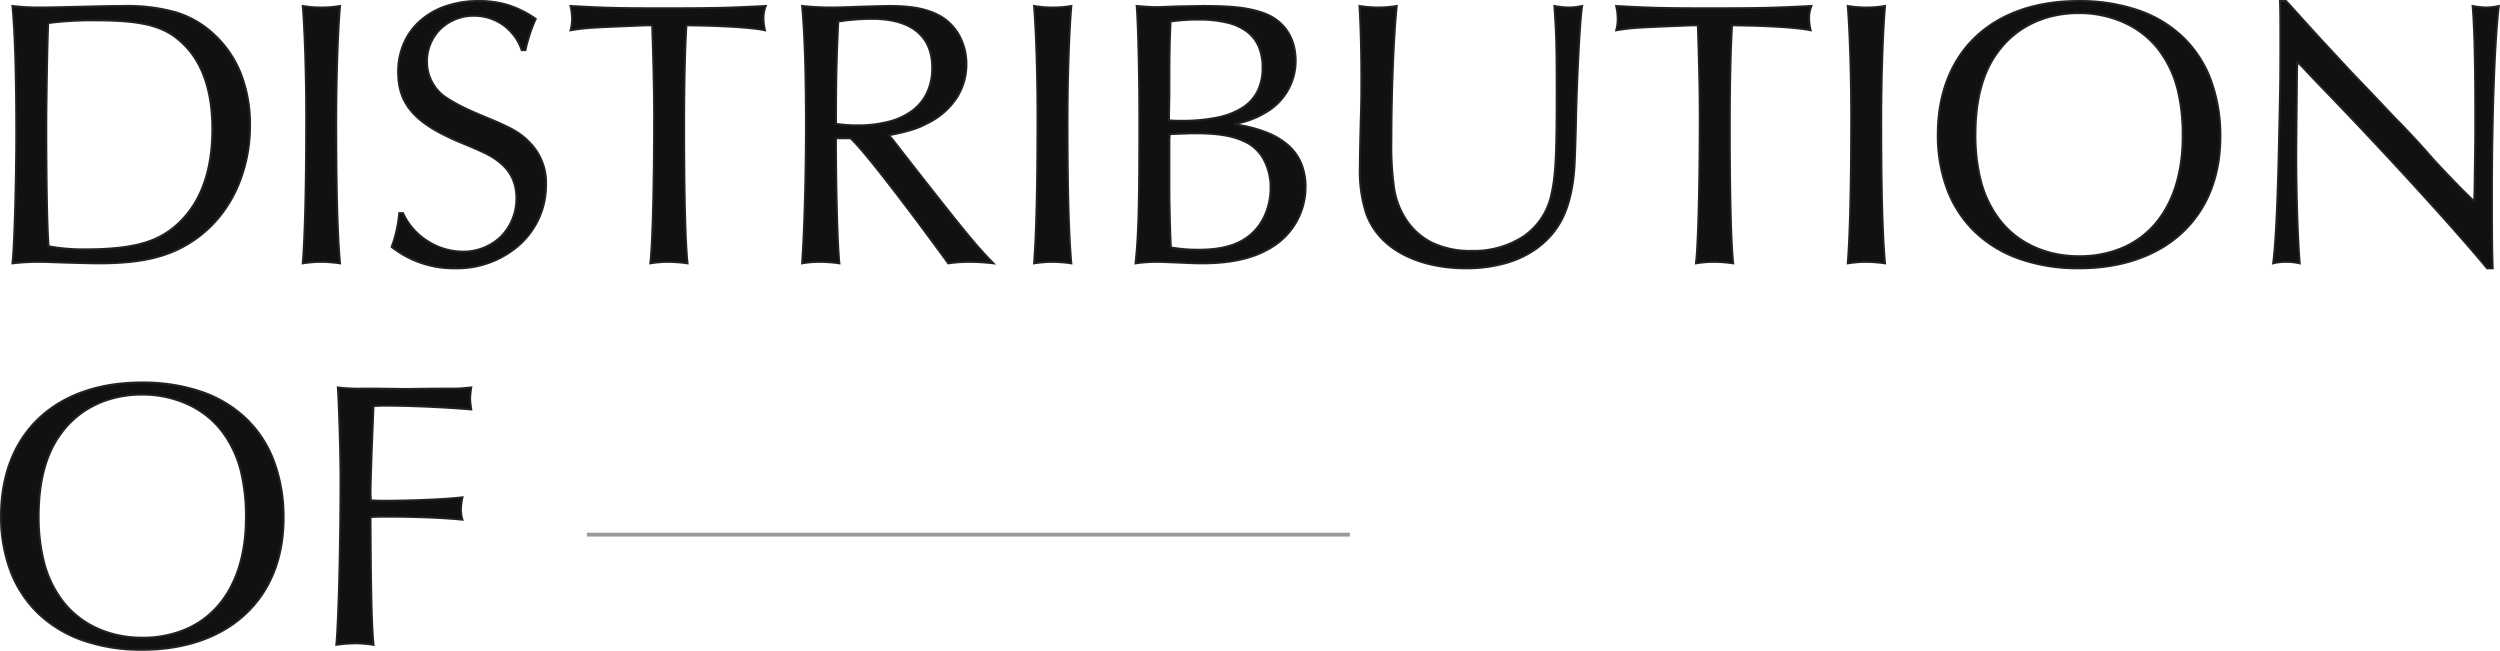 <svg xmlns="http://www.w3.org/2000/svg" width="655.339" height="170.601"><path d="M3.25 1.55c.7 7.6 1 18.9 1 33.2 0 13.1-.5 30.1-1 34.3a60.784 60.784 0 017.1-.4c1.4 0 3.6.1 6.7.2 3.4.1 7.1.2 8.8.2 12.5 0 20-2.1 26.8-7.4 8.2-6.5 12.9-16.9 12.9-28.9 0-9.8-3.2-17.9-9.3-23.6-5.9-5.5-12.5-7.6-24.1-7.6-2.9 0-7.1.1-10.9.2-5 .1-8.6.2-10.4.2a60.192 60.192 0 01-7.6-.4zm9.5 63c-.4-4.7-.6-18.3-.6-30.9 0-8.1.3-23.8.5-27.6a91.779 91.779 0 0112.3-.7c12.7 0 18.4 1.5 23.2 6.3 5 4.9 7.5 12.4 7.5 22.2 0 10.3-2.7 18.4-8.1 23.9-5.4 5.6-12.2 7.6-25.3 7.6a49.4 49.4 0 01-9.5-.8zm66.6-63c.5 6.2.9 17.5.9 28.6 0 18.8-.3 31-.9 38.9a31.751 31.751 0 014.8-.4 37.4 37.4 0 015 .4c-.7-7.6-1-20-1-37 0-11.6.4-23.5 1-30.5a28.515 28.515 0 01-4.9.4 28.515 28.515 0 01-4.9-.4zm58.4 11.6a41.306 41.306 0 012.7-8.2 24.533 24.533 0 00-15-4.7c-12.5 0-21.1 7.5-21.1 18.6 0 8.6 4.5 13.6 16.6 18.6 7 2.9 8.5 3.7 10.9 5.9a11.228 11.228 0 013.5 8.5 13.66 13.66 0 01-14.1 14.1 17.542 17.542 0 01-15.6-10.1h-1a34.8 34.8 0 01-2 8.9 26.377 26.377 0 0016.8 5.6c13.4 0 23.7-9.5 23.7-21.9a15.065 15.065 0 00-4.5-11.3c-2.4-2.4-4.3-3.5-11-6.3-5.9-2.4-8.9-4-11.3-5.7a11.274 11.274 0 01-4.4-9 11.918 11.918 0 0112.3-12 13.085 13.085 0 0112.5 9zm33.2-6.5c.3 9.3.5 16.8.5 23.7 0 17.6-.4 33.9-1 38.7a28.761 28.761 0 014.7-.4 37.491 37.491 0 015.1.4c-.6-5.4-.9-18.7-.9-35.9 0-10.3.2-20.3.6-26.5 9.7.1 17.3.6 20.6 1.3a13.278 13.278 0 01-.4-3.2 8.12 8.12 0 01.6-3.2c-10 .5-12.8.6-26.8.6-12.7 0-15.5-.1-24.4-.6a15.46 15.46 0 01.4 3.4 10.786 10.786 0 01-.4 3c4.4-.7 5.2-.7 19.8-1.3zm52 29.6c3.1 2.8 12.9 15.4 24.6 31.4l1 1.4a39.714 39.714 0 015.6-.4 58.272 58.272 0 016.3.4c-4.5-4.6-7.3-8-20-24.2l-6.4-8.2-1-1.2c4.7-.9 7.4-1.7 10-3.1 6.6-3.3 10.3-8.9 10.3-15.6a14.355 14.355 0 00-6.3-12.2c-3.4-2.1-7.5-3-13.9-3-1.4 0-4.5.1-8 .2-2.8.1-5.2.2-6.9.2a73.863 73.863 0 01-8-.4c.7 7.9 1 18 1 31.2 0 13.5-.4 27.3-1 36.3a26.022 26.022 0 014.6-.4 37.648 37.648 0 015.2.4c-.5-4.7-.9-19.1-.9-32.8zm-3.8-3.8c0-13.2.2-18.2.6-26.8a58.5 58.5 0 018.8-.7c10.3 0 15.8 4.5 15.8 12.8 0 9.7-7.1 15.1-19.6 15.1a36.889 36.889 0 01-5.6-.4zm51.9-30.9c.5 6.2.9 17.5.9 28.6 0 18.8-.3 31-.9 38.9a31.751 31.751 0 014.8-.4 37.4 37.4 0 015 .4c-.7-7.6-1-20-1-37 0-11.6.4-23.5 1-30.5a28.515 28.515 0 01-4.9.4 28.515 28.515 0 01-4.9-.4zm37.9.1c-2.8.1-4.7.2-5.5.2-1.9 0-3.2-.1-5.5-.3.4 4.8.7 18.5.7 30.1 0 22.6-.2 29.7-1 37.4a41.042 41.042 0 015.7-.4c1 0 3 .1 5.7.2 2.3.1 4.3.2 5.8.2 8.3 0 14.2-1.4 19.1-4.6a18.492 18.492 0 008.3-15.4c0-9.3-6.1-14.6-18.7-16.5a24.217 24.217 0 009.4-3.8 15.564 15.564 0 006.7-12.8c0-6.3-3.3-11-9.2-12.8-3.8-1.2-7.9-1.6-15.2-1.6zm-2.5 28.5l.1-5.4c0-10.4 0-11.1.3-19.1a50.6 50.6 0 017.3-.5c11.4 0 16.8 4.1 16.8 12.6 0 9.4-6.9 13.9-21.3 13.9-1 0-1.8 0-3.2-.1zm.1 12.6v-6.2l.1-1.4c3.4-.1 4.8-.2 6.5-.2 5.9 0 9.8.6 13 2.1 4.3 1.9 6.9 6.5 6.9 12.2 0 5.2-2.2 10-5.8 12.7-3.1 2.4-7.3 3.5-13.1 3.5a40.774 40.774 0 01-7.2-.6c-.2-2.8-.4-11.9-.4-15zm49.8-41.2c.3 4.6.5 11.9.5 18.9 0 2.7 0 5.5-.1 8.8-.2 6.7-.3 13.3-.3 14.5 0 9.9 1.9 15.3 6.8 19.8 4.9 4.4 12.4 6.8 21.1 6.8 7.3 0 13.7-1.8 18.3-5.1 5.4-3.9 8.2-8.8 9.5-16.4.6-3.6.7-5.5 1-17.4.2-10.2 1-26.3 1.6-29.9a16.863 16.863 0 01-3.4.4 21.732 21.732 0 01-3.9-.4c.5 7.3.6 10.2.6 22.8 0 17.1-.3 22.3-1.6 27.5-2.3 8.6-10 13.9-20.6 13.9-8.3 0-14.1-2.9-17.8-9.1-2.5-4.2-3.3-8.9-3.3-19.8 0-12.7.6-27.7 1.4-35.3a30.16 30.16 0 01-4.9.4 31.039 31.039 0 01-4.9-.4zm88.7 5.1c.3 9.3.5 16.8.5 23.7 0 17.6-.4 33.9-1 38.7a28.761 28.761 0 014.7-.4 37.491 37.491 0 015.1.4c-.6-5.4-.9-18.7-.9-35.9 0-10.3.2-20.3.6-26.5 9.7.1 17.3.6 20.6 1.3a13.278 13.278 0 01-.4-3.2 8.12 8.12 0 01.6-3.2c-10 .5-12.8.6-26.8.6-12.7 0-15.5-.1-24.4-.6a15.461 15.461 0 01.4 3.4 10.787 10.787 0 01-.4 3c4.4-.7 5.2-.7 19.8-1.3zm39.3-5.1c.5 6.2.9 17.5.9 28.6 0 18.8-.3 31-.9 38.9a31.751 31.751 0 014.8-.4 37.4 37.4 0 015 .4c-.7-7.6-1-20-1-37 0-11.6.4-23.5 1-30.5a28.515 28.515 0 01-4.9.4 28.515 28.515 0 01-4.9-.4zm60.5-1.3c-22.7 0-36.9 13.4-36.9 35 0 21.7 14.1 35.1 37 35.1 22.7 0 37.1-13.4 37.1-34.5 0-22.3-13.9-35.6-37.2-35.6zm.1 3.2c9.1 0 17.1 3.9 21.7 10.7 3.8 5.5 5.5 12.3 5.5 21.6 0 19.4-10.3 31.4-27.2 31.4-9.1 0-17-3.9-21.6-10.7-3.7-5.3-5.5-12.3-5.5-21.2 0-8.8 1.8-15.9 5.5-21.1 4.8-6.9 12.5-10.7 21.6-10.7zm52.7-3.2c.1 2.8.1 4.6.1 10 0 11 0 11-.3 24.1-.3 16.9-.9 29.8-1.6 34.7a13.689 13.689 0 013.4-.4 15.275 15.275 0 013.6.4c-.5-6.4-.9-18-.9-27.5 0-2.6 0-3 .2-23.5l.1-1.8 1.2 1.2c2.7 2.9 5.4 5.7 8.2 8.6 16.9 17.6 33.6 36.1 40.3 44.3h1.5c-.2-5.6-.2-10.1-.2-19.8 0-20.4.7-39.9 1.8-49a16.863 16.863 0 01-3.4.4 22.55 22.55 0 01-3.5-.4c.5 5.9.7 15.5.7 29.5 0 5.7 0 5.7-.2 19.2l-.1 2.5c-2.9-2.8-5.3-5.2-10.7-11-3.1-3.6-6.9-7.7-10.2-11-3.2-3.4-6.5-6.9-9.8-10.3-2.2-2.3-5.5-5.9-9.5-10.2-6.2-6.8-7.3-8.1-9.1-10zm-560.5 100c-22.7 0-36.9 13.4-36.9 35 0 21.7 14.1 35.1 37 35.1 22.7 0 37.1-13.4 37.1-34.5 0-22.3-13.9-35.6-37.2-35.6zm.1 3.2c9.1 0 17.1 3.9 21.7 10.7 3.8 5.5 5.5 12.3 5.5 21.6 0 19.4-10.3 31.4-27.2 31.4-9.1 0-17-3.9-21.6-10.7-3.7-5.3-5.5-12.3-5.5-21.2 0-8.8 1.8-15.9 5.5-21.1 4.8-6.9 12.5-10.7 21.6-10.7zm59.9 32.1c1.9-.1 3-.1 4.2-.1 8 0 14.8.3 19.9.8a8.842 8.842 0 01-.4-2.7 15.235 15.235 0 01.4-3.2c-4 .5-13.1.9-20.4.9-1.4 0-2 0-3.6-.1a20.744 20.744 0 01-.1-2.1c0-1.3 0-1.3.3-10.9.3-6.9.4-10.8.5-11.7 1.6-.1 2.5-.1 3.5-.1 6.7 0 16.5.5 22.1 1a23.249 23.249 0 01-.3-2.9 20.158 20.158 0 01.3-2.9 41.191 41.191 0 01-4.8.3c-1.4 0-5.4 0-12.3.1l-8.4-.1h-2.8a43.735 43.735 0 01-6.7-.3c.3 4.5.7 17.1.7 23.9 0 17.3-.5 37-1.1 43.6a37.4 37.4 0 015-.4 32.757 32.757 0 014.8.4c-.5-4.6-.7-13.4-.8-31.7z" fill="#111"/><path d="M125.45 0a26.183 26.183 0 017.95 1.124 26.9 26.9 0 017.192 3.62l.174.119-.088.191a40.776 40.776 0 00-2.682 8.146l-.042.2h-1.381l-.058-.168a13.137 13.137 0 00-4.734-6.441A12.816 12.816 0 00124.25 4.4a12.185 12.185 0 00-8.6 3.379 11.581 11.581 0 00-3.45 8.371 11.006 11.006 0 004.3 8.8c2.616 1.852 5.769 3.442 11.247 5.67 6.68 2.792 8.648 3.92 11.083 6.355a15.317 15.317 0 014.57 11.475 21.258 21.258 0 01-6.905 15.784A24.937 24.937 0 01119.45 70.6a26.674 26.674 0 01-16.957-5.655l-.134-.108.053-.164a34.729 34.729 0 001.989-8.847l.023-.225h1.388l.066.147a16.817 16.817 0 006.283 7.192 17.01 17.01 0 009.089 2.76 13.889 13.889 0 009.911-3.9 13.861 13.861 0 003.939-9.95 12.031 12.031 0 00-.868-4.641 10.849 10.849 0 00-2.555-3.678c-2.364-2.167-3.783-2.933-10.823-5.85C108.641 32.634 104.1 27.53 104.1 18.85a18.881 18.881 0 011.56-7.69 17.091 17.091 0 014.387-5.96 19.89 19.89 0 016.751-3.841A26.708 26.708 0 01125.45 0zm14.685 5.038a26.227 26.227 0 00-6.885-3.437 25.692 25.692 0 00-7.8-1.1 26.209 26.209 0 00-8.489 1.332 19.4 19.4 0 00-6.583 3.743 16.6 16.6 0 00-4.26 5.787 18.385 18.385 0 00-1.518 7.487 14.817 14.817 0 003.7 10.483c2.533 2.833 6.583 5.339 12.747 7.886 7.038 2.916 8.576 3.749 10.973 5.947a11.348 11.348 0 012.67 3.847 12.528 12.528 0 01.907 4.833 14.357 14.357 0 01-4.086 10.3A14.385 14.385 0 01121.25 66.2a17.276 17.276 0 01-9.361-2.84 17.34 17.34 0 01-6.4-7.26h-.613a34.731 34.731 0 01-1.935 8.563A26.216 26.216 0 00119.45 70.1a24.44 24.44 0 0016.705-6.234A20.763 20.763 0 00142.9 48.45a14.837 14.837 0 00-4.424-11.12c-2.38-2.38-4.319-3.49-10.923-6.249-5.516-2.244-8.7-3.85-11.348-5.727h-.005a11.508 11.508 0 01-4.5-9.2 12.078 12.078 0 013.6-8.729 12.683 12.683 0 018.95-3.521 13.311 13.311 0 017.821 2.485 13.614 13.614 0 014.856 6.515h.62a41.616 41.616 0 012.588-7.866zM544.85 0a47.817 47.817 0 0115.724 2.441 32.163 32.163 0 0111.786 7.066 30.416 30.416 0 017.39 11.284 42.284 42.284 0 012.55 15.059c0 10.425-3.5 19.189-10.117 25.346S556.15 70.6 544.95 70.6a46.831 46.831 0 01-15.525-2.45 32.527 32.527 0 01-11.735-7.031 30.46 30.46 0 01-7.412-11.139 40.432 40.432 0 01-2.578-14.73c0-10.66 3.463-19.576 10.016-25.781S533.638 0 544.85 0zm.1 70.1c11.072 0 20.372-3.206 26.892-9.271s9.958-14.7 9.958-24.979a41.789 41.789 0 00-2.52-14.881 29.922 29.922 0 00-7.266-11.1 31.669 31.669 0 00-11.6-6.955A47.322 47.322 0 00544.85.5c-22.607 0-36.65 13.315-36.65 34.75a39.939 39.939 0 002.544 14.548 29.962 29.962 0 007.291 10.958 32.031 32.031 0 0011.556 6.925A46.334 46.334 0 00544.95 70.1zM597.391 0h1.967l.074.078c.97 1.024 1.716 1.851 3.2 3.5 1.281 1.419 3.035 3.363 5.9 6.506 1.324 1.424 2.548 2.744 3.731 4.022 2.305 2.489 4.3 4.638 5.765 6.174 3.226 3.324 6.477 6.769 9.8 10.3 3.283 3.283 7.1 7.4 10.205 11.006 5 5.375 7.4 7.8 10.286 10.6l.078-1.939c.2-13.5.2-13.5.2-19.193 0-14.484-.222-23.851-.7-29.479l-.027-.318.315.05a22.164 22.164 0 003.461.4 16.656 16.656 0 003.354-.4l.335-.063-.041.339c-1.092 9.037-1.8 28.259-1.8 48.97 0 9.747 0 14.2.2 19.791l.009.259h-1.878l-.075-.092c-6.189-7.575-22.412-25.67-40.287-44.285-2.534-2.625-5.406-5.6-8.2-8.6l-.8-.8-.069 1.235c-.2 20.5-.2 20.894-.2 23.493 0 9.254.378 20.811.9 27.48l.026.334-.328-.07a15.1 15.1 0 00-3.542-.398 13.419 13.419 0 00-3.348.394l-.352.076.051-.355c.7-4.916 1.3-17.877 1.6-34.669.3-13.1.3-13.1.3-24.1 0-5.382 0-7.2-.1-9.991zm1.751.5h-1.233c.091 2.662.091 4.529.091 9.75 0 11 0 11-.3 24.106-.292 16.424-.87 29.194-1.55 34.376a13.285 13.285 0 013.1-.332 15.135 15.135 0 013.325.337c-.509-6.727-.875-18.074-.875-27.187 0-2.6 0-3 .2-23.5v-.011l.131-2.358 1.6 1.6c2.792 3 5.663 5.973 8.2 8.6 17.812 18.55 33.988 36.588 40.239 44.224h1.123c-.191-5.484-.191-9.948-.191-19.55 0-20.475.69-39.5 1.762-48.692a15.856 15.856 0 01-3.112.342 21.088 21.088 0 01-3.225-.354c.466 5.737.675 14.776.675 29.2 0 5.7 0 5.7-.2 19.2v.006l-.122 3.057-.4-.387c-3.078-2.972-5.466-5.377-10.709-11.009l-.006-.007c-3.1-3.6-6.91-7.709-10.187-10.986l-.005-.005c-3.322-3.53-6.572-6.974-9.8-10.3-1.474-1.54-3.465-3.691-5.772-6.181-1.183-1.277-2.406-2.6-3.732-4.023-2.868-3.146-4.623-5.09-5.9-6.509-1.452-1.598-2.196-2.423-3.127-3.407zm-184.087.738l-.059.353c-.606 3.638-1.4 19.731-1.6 29.864-.3 12.068-.407 13.86-1 17.436-1.317 7.7-4.188 12.653-9.6 16.562a26.04 26.04 0 01-8.216 3.825 38.072 38.072 0 01-10.23 1.322c-8.785 0-16.338-2.438-21.267-6.864a18.828 18.828 0 01-5.307-7.979A36.78 36.78 0 01356.2 43.75c0-1.292.105-7.977.3-14.508.1-3.3.1-6.09.1-8.792 0-6.819-.2-14.231-.5-18.884l-.02-.307.3.044a30.756 30.756 0 004.865.4 29.641 29.641 0 004.865-.4l.318-.045-.034.319c-.8 7.575-1.4 22.739-1.4 35.274a77.561 77.561 0 00.709 12.371 20.14 20.14 0 002.556 7.3 17.188 17.188 0 007.073 6.78A22.778 22.778 0 00385.85 65.5a23.509 23.509 0 0013.272-3.682 17.359 17.359 0 007.086-10.033c1.294-5.175 1.591-10.3 1.591-27.435 0-12.822-.106-15.577-.6-22.783l-.021-.31.307.046a21.565 21.565 0 003.863.4 16.657 16.657 0 003.354-.4zM361.25 2.2a30.158 30.158 0 01-4.631-.36c.293 4.677.481 11.929.481 18.61 0 2.706 0 5.5-.1 8.808-.195 6.526-.3 13.2-.3 14.492a36.313 36.313 0 001.55 11.843 18.344 18.344 0 005.17 7.772c4.83 4.343 12.269 6.735 20.93 6.735a37.578 37.578 0 0010.1-1.3 25.545 25.545 0 008.059-3.75 21.507 21.507 0 006.217-6.734 28.329 28.329 0 003.183-9.5c.591-3.544.693-5.329 1-17.364.193-9.852.948-25.343 1.55-29.584a15.816 15.816 0 01-3.1.34 20.276 20.276 0 01-3.629-.357c.476 6.992.579 9.854.579 22.507 0 17.181-.3 22.333-1.608 27.561a17.854 17.854 0 01-7.29 10.321A24 24 0 01385.85 66a23.261 23.261 0 01-10.738-2.25 17.673 17.673 0 01-7.276-6.97 20.617 20.617 0 01-2.619-7.474 78.006 78.006 0 01-.717-12.456c0-12.376.586-27.318 1.368-35.008a29.322 29.322 0 01-4.618.358zM89.426 1.256l-.027.316c-.607 7.081-1 19.044-1 30.479 0 17.584.327 29.679 1 36.977l.029.31-.309-.04a36.939 36.939 0 00-4.969-.398 31.433 31.433 0 00-4.766.4l-.306.042.023-.308c.614-8.078.9-20.433.9-38.881 0-10.425-.361-21.911-.9-28.58l-.025-.314.312.047a28.331 28.331 0 004.863.4 28.33 28.33 0 004.863-.4zM84.25 2.2a27.928 27.928 0 01-4.626-.357c.525 6.723.876 18.03.876 28.307 0 18.229-.279 30.515-.878 38.611a30.427 30.427 0 014.528-.361 35.575 35.575 0 014.723.364c-.655-7.344-.973-19.361-.973-36.714 0-11.28.381-23.077.974-30.206a27.927 27.927 0 01-4.624.356zm196.876-.944l-.027.316c-.607 7.081-1 19.044-1 30.479 0 17.584.327 29.679 1 36.977l.029.31-.308-.039a36.939 36.939 0 00-4.97-.399 31.433 31.433 0 00-4.766.4l-.306.042.023-.308c.613-8.078.9-20.433.9-38.881 0-10.425-.361-21.911-.9-28.58l-.025-.314.312.047a28.331 28.331 0 004.863.4 28.33 28.33 0 004.863-.4zm-5.176.944a27.928 27.928 0 01-4.626-.357c.525 6.723.876 18.03.876 28.307 0 18.229-.279 30.515-.878 38.611a30.427 30.427 0 014.528-.361 35.574 35.574 0 014.723.364c-.655-7.344-.973-19.361-.973-36.714 0-11.28.381-23.077.974-30.206a27.927 27.927 0 01-4.624.356zm218.476-.944l-.027.316c-.607 7.081-1 19.044-1 30.479 0 17.584.327 29.679 1 36.977l.029.31-.308-.039a36.939 36.939 0 00-4.97-.399 31.433 31.433 0 00-4.766.4l-.306.042.023-.308c.614-8.078.9-20.433.9-38.881 0-10.425-.361-21.911-.9-28.58l-.025-.314.312.047a28.331 28.331 0 004.863.4 28.33 28.33 0 004.863-.4zm-5.176.944a27.929 27.929 0 01-4.626-.357c.525 6.723.876 18.03.876 28.307 0 18.229-.279 30.515-.878 38.611a30.427 30.427 0 014.528-.361 35.574 35.574 0 014.723.364c-.655-7.344-.973-19.361-.973-36.714 0-11.28.381-23.077.974-30.206a27.926 27.926 0 01-4.624.356zM2.973 1.269l.3.033a60.228 60.228 0 007.573.4c1.186 0 3.123-.043 5.8-.1l4.592-.1c3.758-.1 7.994-.2 10.905-.2a47.241 47.241 0 0114.27 1.748A25.5 25.5 0 0156.42 8.967a28.189 28.189 0 017 10.354A36.493 36.493 0 0165.8 32.75a40.369 40.369 0 01-3.4 16.615 34.331 34.331 0 01-4.08 6.867 32.119 32.119 0 01-5.515 5.618c-6.882 5.36-14.44 7.45-26.955 7.45-1.8 0-5.887-.114-8.807-.2-.956-.031-1.836-.062-2.612-.09-1.741-.06-3.117-.11-4.081-.11a60.144 60.144 0 00-7.074.4l-.311.031.037-.311c.5-4.232 1-21.207 1-34.27 0-15.027-.327-25.879-1-33.177zM25.85 68.8c12.392 0 19.863-2.06 26.646-7.35a31.617 31.617 0 005.43-5.525 33.826 33.826 0 004.024-6.765 39.873 39.873 0 003.35-16.41 36 36 0 00-2.35-13.246 27.693 27.693 0 00-6.876-10.172 25.015 25.015 0 00-9.817-5.807A46.769 46.769 0 0032.15 1.8c-2.905 0-7.137.1-10.893.2-1.7.034-3.236.068-4.593.1-2.683.059-4.622.1-5.814.1a60.088 60.088 0 01-7.323-.369C4.182 9.14 4.5 19.915 4.5 34.75c0 12.781-.474 29.31-.967 34.02a60.173 60.173 0 016.817-.37c.973 0 2.352.049 4.1.111.776.028 1.656.059 2.61.09 2.915.085 7.001.199 8.79.199zM209.974 1.273l.3.028a73.668 73.668 0 007.977.4c1.416 0 3.329-.07 5.544-.151l1.347-.049 1.927-.056c2.652-.077 4.942-.144 6.082-.144 6.388 0 10.585.908 14.031 3.037a13.615 13.615 0 014.7 5.223 15.689 15.689 0 011.716 7.19 16.425 16.425 0 01-2.716 9.213 19.461 19.461 0 01-7.719 6.61c-2.472 1.331-5.029 2.14-9.651 3.043l.734.881 6.4 8.2c12.738 16.245 15.539 19.635 19.983 24.177l.481.492-.685-.069a57.845 57.845 0 00-6.275-.398 39.148 39.148 0 00-5.569.4l-.148.018-1.083-1.523c-12.094-16.534-21.455-28.493-24.5-31.295h-3.45c0 13.567.4 27.816.9 32.524l.033.314-.313-.039a37.219 37.219 0 00-5.17-.399 25.637 25.637 0 00-4.561.4l-.309.05.021-.312c.616-9.247 1-23.15 1-36.283 0-13.579-.317-23.486-1-31.178zm23.882 35.535l-1.27-1.524.417-.08c4.834-.926 7.432-1.73 9.928-3.075h.007a18.97 18.97 0 007.528-6.439 15.933 15.933 0 002.634-8.94 15.186 15.186 0 00-1.66-6.96 13.111 13.111 0 00-4.525-5.029C243.556 2.686 239.439 1.8 233.15 1.8c-1.133 0-3.419.067-6.067.144L225.157 2l-1.345.049c-2.22.081-4.137.151-5.563.151a72.949 72.949 0 01-7.725-.373c.665 7.664.975 17.5.975 30.923 0 13-.375 26.749-.98 36.005a25.585 25.585 0 014.331-.355 36.038 36.038 0 014.92.363c-.49-5.045-.87-19.145-.87-32.513V36h4.15l.071.065c2.989 2.7 12.428 14.746 24.634 31.438l.915 1.281a39.475 39.475 0 015.48-.384 53.58 53.58 0 015.643.334c-4.2-4.331-7.25-8.052-19.54-23.73zm63.82-35.533l.3.026c2.391.208 3.632.3 5.478.3.473 0 1.349-.036 2.562-.086.8-.033 1.8-.074 2.93-.114l6.3-.1c7.514 0 11.511.422 15.279 1.612 5.957 1.817 9.375 6.57 9.375 13.038a15.8 15.8 0 01-6.808 13.006 23.087 23.087 0 01-8.257 3.55 37.505 37.505 0 017.043 1.883 19.688 19.688 0 015.912 3.448 13.326 13.326 0 013.54 4.882 16.322 16.322 0 011.17 6.33 18.732 18.732 0 01-8.414 15.61c-4.914 3.209-10.847 4.64-19.236 4.64-1.287 0-2.926-.073-4.824-.157l-.987-.043c-.868-.032-1.671-.065-2.379-.093-1.473-.057-2.637-.107-3.31-.107a41.078 41.078 0 00-5.67.4l-.311.037.032-.311c.8-7.726 1-15.061 1-37.374 0-11.96-.314-25.453-.7-30.079zM314.85 68.8c8.286 0 14.135-1.406 18.963-4.559A18.227 18.227 0 00342 49.05a15.828 15.828 0 00-1.131-6.138 12.83 12.83 0 00-3.41-4.7 19.193 19.193 0 00-5.763-3.358 38.868 38.868 0 00-8.184-2.058l-.017-.491a23.909 23.909 0 009.316-3.764A15.3 15.3 0 00339.4 15.95c0-6.233-3.289-10.812-9.023-12.561-3.716-1.173-7.674-1.589-15.127-1.589l-6.3.1c-1.12.04-2.119.081-2.922.114-1.218.05-2.1.086-2.582.086-1.788 0-3.01-.084-5.227-.275.376 4.894.677 18.1.677 29.825 0 22.036-.191 29.48-.969 37.115a40.03 40.03 0 015.423-.365c.683 0 1.794.045 3.33.107.708.029 1.51.061 2.379.093l.989.043c1.892.085 3.526.157 4.802.157zM201.111 1.282l-.126.353a7.835 7.835 0 00-.585 3.116 13.044 13.044 0 00.394 3.148l.081.377-.377-.08c-3.331-.707-10.914-1.189-20.314-1.292-.372 5.924-.584 15.466-.584 26.247 0 17.918.319 30.658.9 35.872l.035.315-.315-.039a37.294 37.294 0 00-5.07-.399 28.688 28.688 0 00-4.665.4l-.324.046.041-.325c.588-4.7 1-20.6 1-38.669 0-6.767-.188-14-.492-23.45h-1.36l-2.449.1c-12.2.5-13.191.54-17.316 1.2l-.374.059.092-.367a10.581 10.581 0 00.392-2.939 15.238 15.238 0 00-.4-3.351l-.063-.317.323.018c8.924.5 11.772.6 24.386.6 13.7 0 16.606-.091 26.788-.6zM173.95 2.4c-12.475 0-15.408-.1-24.093-.582a14.781 14.781 0 01.343 3.132 10.5 10.5 0 01-.319 2.694c3.854-.605 5.153-.658 17-1.144l2.465-.1h1.842l.008.242c.309 9.572.5 16.876.5 23.708 0 17.691-.394 33.317-.964 38.407a27.743 27.743 0 014.418-.357 36.009 36.009 0 014.818.363c-.56-5.417-.868-18.026-.868-35.613 0-10.936.219-20.6.6-26.516l.015-.236h.237c9.2.095 16.713.552 20.275 1.23a12.649 12.649 0 01-.327-2.88 7.979 7.979 0 01.492-2.932c-9.894.496-12.899.584-26.442.584zm301.261-1.118l-.126.353a7.835 7.835 0 00-.585 3.116 13.044 13.044 0 00.394 3.148l.081.377-.377-.08c-3.331-.707-10.914-1.189-20.314-1.292-.372 5.924-.584 15.466-.584 26.247 0 17.918.319 30.658.9 35.872l.035.315-.315-.039a37.294 37.294 0 00-5.07-.399 28.688 28.688 0 00-4.665.4l-.324.046.041-.325c.588-4.7 1-20.6 1-38.669 0-6.767-.188-14-.492-23.45h-1.36l-2.449.1c-12.2.5-13.191.54-17.316 1.2l-.373.059.092-.367a10.583 10.583 0 00.392-2.939 15.236 15.236 0 00-.4-3.351l-.063-.317.323.018c8.924.5 11.772.6 24.386.6 13.7 0 16.606-.091 26.788-.6zM448.05 2.4c-12.475 0-15.408-.1-24.093-.582a14.781 14.781 0 01.343 3.132 10.5 10.5 0 01-.319 2.694c3.854-.605 5.153-.658 17-1.144l2.465-.1h1.842l.008.242c.309 9.572.5 16.876.5 23.708 0 17.691-.394 33.317-.964 38.407a27.744 27.744 0 014.418-.357 36.009 36.009 0 014.818.363c-.56-5.417-.868-18.026-.868-35.613 0-10.936.219-20.6.6-26.516l.015-.236h.237c9.2.095 16.713.552 20.275 1.23a12.649 12.649 0 01-.327-2.88 7.979 7.979 0 01.492-2.932c-9.894.496-12.899.584-26.442.584zm96.9.8a28.8 28.8 0 0112.648 2.826 24.531 24.531 0 015.164 3.394 23.164 23.164 0 014.1 4.59 28.746 28.746 0 014.21 9.454A49.879 49.879 0 01572.4 35.75c0 9.593-2.532 17.594-7.323 23.138a23.576 23.576 0 01-8.649 6.313A29.062 29.062 0 01544.95 67.4c-9.211 0-17.16-3.94-21.807-10.81a28.832 28.832 0 01-4.172-9.327A48.273 48.273 0 01517.6 35.25c0-8.925 1.866-16.073 5.546-21.245a24.349 24.349 0 019.28-8.017A27.974 27.974 0 01544.95 3.2zm0 63.7a28.567 28.567 0 0011.281-2.158 23.08 23.08 0 008.467-6.18c4.711-5.453 7.2-13.341 7.2-22.812a49.393 49.393 0 00-1.317-12.164 28.259 28.259 0 00-4.138-9.294 22.673 22.673 0 00-4.009-4.493 24.04 24.04 0 00-5.058-3.325A28.3 28.3 0 00544.95 3.7c-9.045 0-16.643 3.762-21.395 10.593-3.62 5.088-5.455 12.138-5.455 20.957a47.781 47.781 0 001.35 11.887 28.341 28.341 0 004.1 9.17c4.56 6.733 12.357 10.593 21.4 10.593zM228.55 4.7c5.178 0 9.189 1.125 11.92 3.343s4.13 5.492 4.13 9.707a15.581 15.581 0 01-1.328 6.556 12.788 12.788 0 01-3.883 4.83 17.843 17.843 0 01-6.238 2.96 32.277 32.277 0 01-8.4 1 37.359 37.359 0 01-5.635-.4l-.215-.031v-.215c0-13.287.206-18.331.6-26.812l.01-.206.2-.03a58.819 58.819 0 018.839-.702zm-3.8 27.9a31.782 31.782 0 008.27-.987 17.348 17.348 0 006.065-2.874 12.292 12.292 0 003.733-4.642 15.087 15.087 0 001.282-6.347c0-4.057-1.327-7.192-3.945-9.318-2.64-2.144-6.545-3.232-11.6-3.232a57.947 57.947 0 00-8.56.668c-.386 8.3-.588 13.359-.59 26.365a36.2 36.2 0 005.345.367zm89.4-27.7a31.891 31.891 0 017.494.781 14.586 14.586 0 015.331 2.382 9.928 9.928 0 013.182 4.033 14.2 14.2 0 011.043 5.654 13.878 13.878 0 01-1.329 6.249 11.333 11.333 0 01-4.034 4.435 19.883 19.883 0 01-6.731 2.61 46.111 46.111 0 01-9.455.855c-1.011 0-1.809 0-3.218-.1l-.232-.017V30.15l.1-5.4c0-10.473 0-11.1.3-19.1l.008-.212.211-.026a51.122 51.122 0 017.33-.512zm-4.5 26.5a45.622 45.622 0 009.351-.844 19.4 19.4 0 006.562-2.54 10.839 10.839 0 003.86-4.24 13.385 13.385 0 001.277-6.026 13.712 13.712 0 00-1-5.455 9.435 9.435 0 00-3.024-3.832 14.1 14.1 0 00-5.15-2.3 31.4 31.4 0 00-7.375-.766 49.977 49.977 0 00-7.058.472c-.292 7.8-.292 8.5-.292 18.878l-.1 5.4v1.162c1.249.091 2.005.091 2.949.091zM24.95 5.1c12.872 0 18.552 1.549 23.377 6.373C53.35 16.397 55.9 23.927 55.9 33.85c0 10.452-2.749 18.552-8.172 24.075a21.874 21.874 0 01-9.869 5.964c-3.9 1.167-8.862 1.71-15.609 1.71a49.671 49.671 0 01-9.542-.8l-.19-.033-.016-.193c-.415-4.877-.6-19.045-.6-30.921 0-8.22.307-23.946.5-27.613l.011-.211.21-.024A91.5 91.5 0 0124.95 5.1zm-2.7 60c6.7 0 11.612-.537 15.466-1.689a21.4 21.4 0 009.654-5.834c5.329-5.428 8.03-13.41 8.03-23.726 0-9.784-2.5-17.193-7.425-22.021C43.259 7.113 37.665 5.6 24.95 5.6a90.7 90.7 0 00-12.061.674c-.193 4.019-.489 19.311-.489 27.376 0 11.713.18 25.652.583 30.686a49.026 49.026 0 009.267.764zm290.9-30.4c6.009 0 9.928.635 13.1 2.122a11.129 11.129 0 015.177 4.78 15.552 15.552 0 011.87 7.648 17.892 17.892 0 01-1.573 7.391 14.265 14.265 0 01-4.324 5.509c-3.127 2.421-7.339 3.55-13.25 3.55a40.876 40.876 0 01-7.24-.6l-.2-.032-.014-.2c-.207-2.9-.4-12.079-.4-15.018V36.532l.116-1.625.226-.007c1.392-.041 2.466-.082 3.328-.116a79.836 79.836 0 013.184-.084zm1 30.5c5.795 0 9.909-1.1 12.947-3.448a13.769 13.769 0 004.176-5.319 17.39 17.39 0 001.527-7.183 15.052 15.052 0 00-1.805-7.4 10.633 10.633 0 00-4.946-4.569h-.005c-3.1-1.455-6.961-2.076-12.894-2.076-1 0-1.9.035-3.16.084-.816.032-1.822.071-3.107.109l-.083 1.165V49.85c0 3.208.2 11.854.386 14.785a40.116 40.116 0 006.964.565zm-277 34.8a47.817 47.817 0 0115.724 2.44 32.163 32.163 0 0111.786 7.067 30.417 30.417 0 017.39 11.284 42.285 42.285 0 012.55 15.059c0 10.425-3.5 19.189-10.117 25.346s-16.032 9.4-27.233 9.4a46.831 46.831 0 01-15.525-2.446 32.527 32.527 0 01-11.735-7.031 30.46 30.46 0 01-7.412-11.139A40.433 40.433 0 010 135.25c0-10.66 3.463-19.575 10.016-25.781S25.938 100 37.15 100zm.1 70.1c11.072 0 20.372-3.206 26.892-9.271S74.1 146.133 74.1 135.85a41.789 41.789 0 00-2.52-14.881 29.922 29.922 0 00-7.266-11.1 31.669 31.669 0 00-11.6-6.955A47.322 47.322 0 0037.15 100.5C14.543 100.5.5 113.815.5 135.25a39.937 39.937 0 002.544 14.548 29.962 29.962 0 007.291 10.958 32.031 32.031 0 0011.556 6.925A46.334 46.334 0 0037.25 170.1zm51.031-68.829l.295.031a43.572 43.572 0 006.674.3h2.8l8.4.1c6.9-.1 10.965-.1 12.3-.1a28.789 28.789 0 003.417-.174c.383-.036.817-.078 1.361-.125l.314-.027-.044.312a20.026 20.026 0 00-.3 2.865 20.374 20.374 0 00.26 2.586l.079.591-.311-.028c-5.5-.491-15.262-1-22.078-1-.969 0-1.812 0-3.271.086-.051.647-.1 2.073-.189 4.273-.072 1.9-.162 4.253-.291 7.2-.3 9.593-.3 9.593-.3 10.889 0 .675.027 1.327.077 1.863 1.435.087 2.028.087 3.373.087 7.27 0 16.407-.4 20.369-.9l.344-.043-.068.34a15.077 15.077 0 00-.4 3.151 8.56 8.56 0 00.391 2.634l.1.35-.361-.035c-5.33-.523-12.2-.8-19.876-.8-1.129 0-2.2 0-3.95.088v1.565c.1 18.911.312 27.2.8 31.673l.035.318-.317-.043a32.651 32.651 0 00-4.766-.4 36.939 36.939 0 00-4.969.4l-.308.038.028-.309c.606-6.666 1.1-26.214 1.1-43.577 0-6.771-.4-19.4-.7-23.883zm34.98 5.8a20.347 20.347 0 01-.261-2.624 17.973 17.973 0 01.258-2.623c-.4.036-.738.068-1.044.1a29.163 29.163 0 01-3.464.176c-1.335 0-5.4 0-12.3.1l-8.4-.1h-2.8a43.241 43.241 0 01-6.431-.271c.3 4.727.681 16.985.681 23.621 0 17.115-.479 36.358-1.074 43.314a35.577 35.577 0 014.724-.364 31.639 31.639 0 014.518.36c-.465-4.564-.667-12.914-.768-31.408v-2.039l.237-.012c1.907-.1 3.027-.1 4.213-.1 7.518 0 14.272.265 19.566.767a8.572 8.572 0 01-.316-2.417 14.359 14.359 0 01.338-2.911c-4.143.478-13 .861-20.088.861-1.42 0-2.008 0-3.616-.1l-.21-.013-.023-.209a20.2 20.2 0 01-.1-2.128c0-1.3 0-1.3.3-10.908.128-2.95.218-5.307.291-7.2.1-2.49.152-3.993.211-4.518l.023-.209.21-.013c1.608-.1 2.534-.1 3.516-.1 6.698-.003 16.247.487 21.809.971zM37.25 103.2a28.8 28.8 0 0112.648 2.826 24.528 24.528 0 015.164 3.394 23.164 23.164 0 014.1 4.59 28.746 28.746 0 014.21 9.454A49.879 49.879 0 0164.7 135.75c0 9.593-2.532 17.594-7.323 23.138a23.575 23.575 0 01-8.649 6.313A29.062 29.062 0 0137.25 167.4c-9.211 0-17.16-3.94-21.807-10.81a28.833 28.833 0 01-4.172-9.327A48.273 48.273 0 019.9 135.25c0-8.925 1.866-16.073 5.546-21.245a24.349 24.349 0 019.28-8.017A27.973 27.973 0 0137.25 103.2zm0 63.7a28.567 28.567 0 0011.281-2.158 23.08 23.08 0 008.467-6.18c4.711-5.453 7.2-13.341 7.2-22.812a49.393 49.393 0 00-1.317-12.164 28.259 28.259 0 00-4.138-9.294 22.673 22.673 0 00-4.009-4.493 24.038 24.038 0 00-5.058-3.325A28.3 28.3 0 0037.25 103.7c-9.045 0-16.643 3.762-21.395 10.593-3.62 5.088-5.455 12.138-5.455 20.957a47.781 47.781 0 001.35 11.887 28.339 28.339 0 004.1 9.17c4.56 6.733 12.357 10.593 21.4 10.593z" fill="#232323"/><path d="M153.85 139.65h200v1h-200z" fill="#999"/></svg>